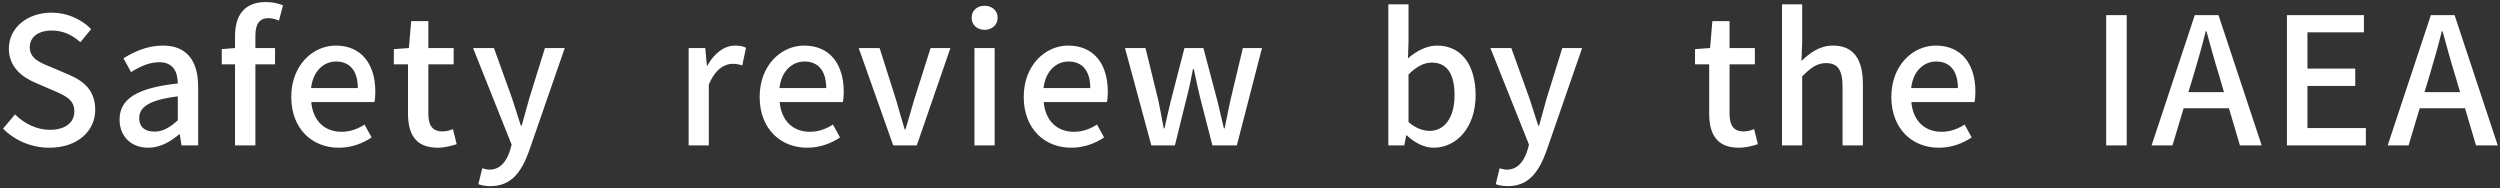 <svg xmlns="http://www.w3.org/2000/svg" width="678" height="51"><rect width="100%" height="100%" fill="#333333" stroke="none"/><path fill-rule="evenodd" fill="#FFF" d="M671.491 39.436l-2.976-10.081h-12.289l-3.024 10.081h-5.665L659.25 4.104h6.433l11.713 35.332h-5.905zm-5.712-19.202c-1.2-3.84-2.256-7.777-3.36-11.761h-.192c-1.008 4.032-2.112 7.921-3.265 11.761l-1.44 4.752h9.649l-1.392-4.752zm-45.567-16.13h20.882v4.657H625.78v9.841h12.961v4.704H625.78v11.425h15.842v4.705h-21.41V4.104zm-15.723 25.251H592.2l-3.025 10.081h-5.664l11.713-35.332h6.433l11.713 35.332h-5.905l-2.976-10.081zm-2.736-9.121c-1.201-3.84-2.257-7.777-3.361-11.761h-.192c-1.008 4.032-2.112 7.921-3.264 11.761l-1.44 4.752h9.649l-1.392-4.752zM571.2 4.104h5.568v35.332H571.2V4.104zm-52.847 23.571c.432 5.04 3.6 8.064 8.16 8.064 2.353 0 4.369-.72 6.289-1.968l1.92 3.504c-2.448 1.633-5.472 2.785-8.929 2.785-7.152 0-12.865-5.089-12.865-13.778 0-8.592 5.857-13.921 12.049-13.921 7.009 0 10.753 5.041 10.753 12.529 0 1.056-.096 2.16-.24 2.785h-17.137zm6.72-10.993c-3.312 0-6.24 2.544-6.768 7.2h12.673c0-4.56-2.064-7.2-5.905-7.2zm-25.376 6.816c0-4.56-1.344-6.384-4.465-6.384-2.448 0-4.128 1.248-6.48 3.6v18.722h-5.473V1.176h5.473v10.129l-.192 5.233c2.304-2.209 4.944-4.177 8.545-4.177 5.616 0 8.112 3.745 8.112 10.465v16.61h-5.52V23.498zm-26.804 12.145c.912 0 2.064-.288 2.833-.624l1.008 4.081c-1.489.48-3.265.96-5.185.96-5.952 0-8.017-3.697-8.017-9.265V17.45h-3.84v-4.129l4.08-.288.625-7.296h4.656v7.296h6.865v4.417h-6.865v13.393c0 3.168 1.104 4.8 3.84 4.8zm-63.936 14.834c-1.344 0-2.4-.193-3.312-.529l1.056-4.32c.48.144 1.248.384 1.92.384 2.88 0 4.56-2.112 5.52-4.944l.528-1.824-10.464-26.211h5.664l4.896 13.585c.769 2.353 1.585 4.993 2.401 7.441h.24l2.064-7.441 4.224-13.585h5.377l-9.697 27.987c-2.064 5.664-4.849 9.457-10.417 9.457zM388.808 40.06c-2.401 0-5.041-1.201-7.297-3.361h-.144l-.528 2.737h-4.32V1.176h5.472v10.129l-.144 4.513c2.256-1.969 5.088-3.457 7.873-3.457 6.672 0 10.465 5.329 10.465 13.441 0 9.073-5.425 14.258-11.377 14.258zm-.528-23.09c-2.065 0-4.081 1.056-6.289 3.216v12.913c2.016 1.776 4.128 2.4 5.76 2.4 3.841 0 6.721-3.408 6.721-9.601 0-5.52-1.776-8.928-6.192-8.928zm-59.471 22.466l-3.36-13.058c-.624-2.496-1.104-4.896-1.681-7.632h-.24c-.528 2.736-1.008 5.184-1.68 7.68l-3.216 13.01h-6.385l-7.152-26.403h5.568l3.505 14.306c.528 2.544.96 4.992 1.44 7.488h.192c.576-2.496 1.104-4.992 1.728-7.488l3.696-14.306h5.137l3.792 14.306c.624 2.544 1.152 4.992 1.776 7.488h.192c.528-2.496.96-4.944 1.536-7.488l3.409-14.306h5.184l-6.816 26.403h-6.625zm-45.75-11.761c.432 5.04 3.601 8.064 8.161 8.064 2.352 0 4.368-.72 6.288-1.968l1.921 3.504c-2.449 1.633-5.473 2.785-8.929 2.785-7.153 0-12.865-5.089-12.865-13.778 0-8.592 5.856-13.921 12.049-13.921 7.008 0 10.753 5.041 10.753 12.529 0 1.056-.096 2.16-.24 2.785h-17.138zm6.721-10.993c-3.312 0-6.241 2.544-6.769 7.2h12.673c0-4.56-2.064-7.2-5.904-7.2zm-22.767-8.593c-2.016 0-3.504-1.344-3.504-3.264 0-1.969 1.488-3.265 3.504-3.265 2.017 0 3.553 1.296 3.553 3.265 0 1.92-1.536 3.264-3.553 3.264zm-24.767 31.347l-9.361-26.403h5.664l4.513 14.209c.72 2.593 1.536 5.281 2.304 7.873h.192c.768-2.592 1.584-5.28 2.304-7.873l4.513-14.209h5.376l-9.121 26.403h-6.384zm-30.801-11.761c.432 5.04 3.6 8.064 8.16 8.064 2.352 0 4.369-.72 6.289-1.968l1.92 3.504c-2.448 1.633-5.472 2.785-8.929 2.785-7.152 0-12.865-5.089-12.865-13.778 0-8.592 5.857-13.921 12.049-13.921 7.009 0 10.753 5.041 10.753 12.529 0 1.056-.096 2.16-.24 2.785h-17.137zm6.72-10.993c-3.312 0-6.24 2.544-6.768 7.2h12.673c0-4.56-2.065-7.2-5.905-7.2zm-19.502.624c-2.16 0-4.752 1.488-6.433 5.664v16.466h-5.472V13.033h4.512l.432 4.753h.144c1.873-3.409 4.657-5.425 7.489-5.425 1.296 0 2.16.192 2.976.576l-1.008 4.801c-.912-.288-1.584-.432-2.64-.432zm-65.616 33.171c-1.345 0-2.401-.193-3.313-.529l1.056-4.32c.48.144 1.248.384 1.921.384 2.88 0 4.56-2.112 5.52-4.944l.528-1.824-10.465-26.211h5.665l4.896 13.585c.768 2.353 1.584 4.993 2.4 7.441h.24l2.064-7.441 4.225-13.585h5.376l-9.697 27.987c-2.064 5.664-4.848 9.457-10.416 9.457zm-13.036-14.834c.912 0 2.064-.288 2.832-.624l1.008 4.081c-1.488.48-3.264.96-5.184.96-5.953 0-8.017-3.697-8.017-9.265V17.45h-3.84v-4.129l4.08-.288.624-7.296h4.656v7.296h6.865v4.417h-6.865v13.393c0 3.168 1.104 4.8 3.841 4.8zm-35.597-7.968c.432 5.04 3.6 8.064 8.161 8.064 2.352 0 4.368-.72 6.288-1.968l1.92 3.504c-2.448 1.633-5.472 2.785-8.928 2.785-7.153 0-12.865-5.089-12.865-13.778 0-8.592 5.856-13.921 12.049-13.921 7.008 0 10.752 5.041 10.752 12.529 0 1.056-.096 2.16-.24 2.785H84.414zm6.721-10.993c-3.313 0-6.241 2.544-6.769 7.2h12.673c0-4.56-2.064-7.2-5.904-7.2zM72.766 4.921c-2.353 0-3.505 1.536-3.505 4.752v3.36h5.329v4.417h-5.329v21.986h-5.52V17.45h-3.6v-4.129l3.6-.288V9.721c0-5.424 2.448-9.169 8.353-9.169 1.776 0 3.456.384 4.656.912l-1.104 4.129c-.96-.432-1.968-.672-2.88-.672zm-24.019 31.49h-.144c-2.4 2.064-5.233 3.649-8.401 3.649-4.56 0-7.776-2.977-7.776-7.633 0-5.665 4.8-8.593 15.793-9.793-.048-3.072-1.152-5.76-5.041-5.76-2.784 0-5.376 1.248-7.632 2.688l-2.064-3.744c2.736-1.729 6.432-3.457 10.657-3.457 6.576 0 9.6 4.177 9.6 11.185v15.89h-4.512l-.48-3.025zm-.528-10.273c-7.825.96-10.465 2.929-10.465 5.905 0 2.592 1.776 3.648 4.128 3.648 2.305 0 4.177-1.104 6.337-3.072v-6.481zm-29.591-5.904c4.176 1.776 7.2 4.368 7.2 9.553 0 5.664-4.704 10.273-12.433 10.273-4.848 0-9.361-1.921-12.577-5.185l3.264-3.84c2.545 2.544 6.001 4.176 9.409 4.176 4.273 0 6.673-2.016 6.673-4.992 0-3.217-2.4-4.225-5.665-5.665l-4.896-2.112c-3.408-1.44-7.201-4.128-7.201-9.265 0-5.568 4.897-9.745 11.617-9.745 4.129 0 8.017 1.729 10.705 4.465l-2.928 3.552c-2.208-1.968-4.656-3.168-7.777-3.168-3.6 0-5.952 1.728-5.952 4.56 0 3.025 2.832 4.177 5.712 5.329l4.849 2.064zM269.75 39.436h-5.473V13.033h5.473v26.403z"/></svg>